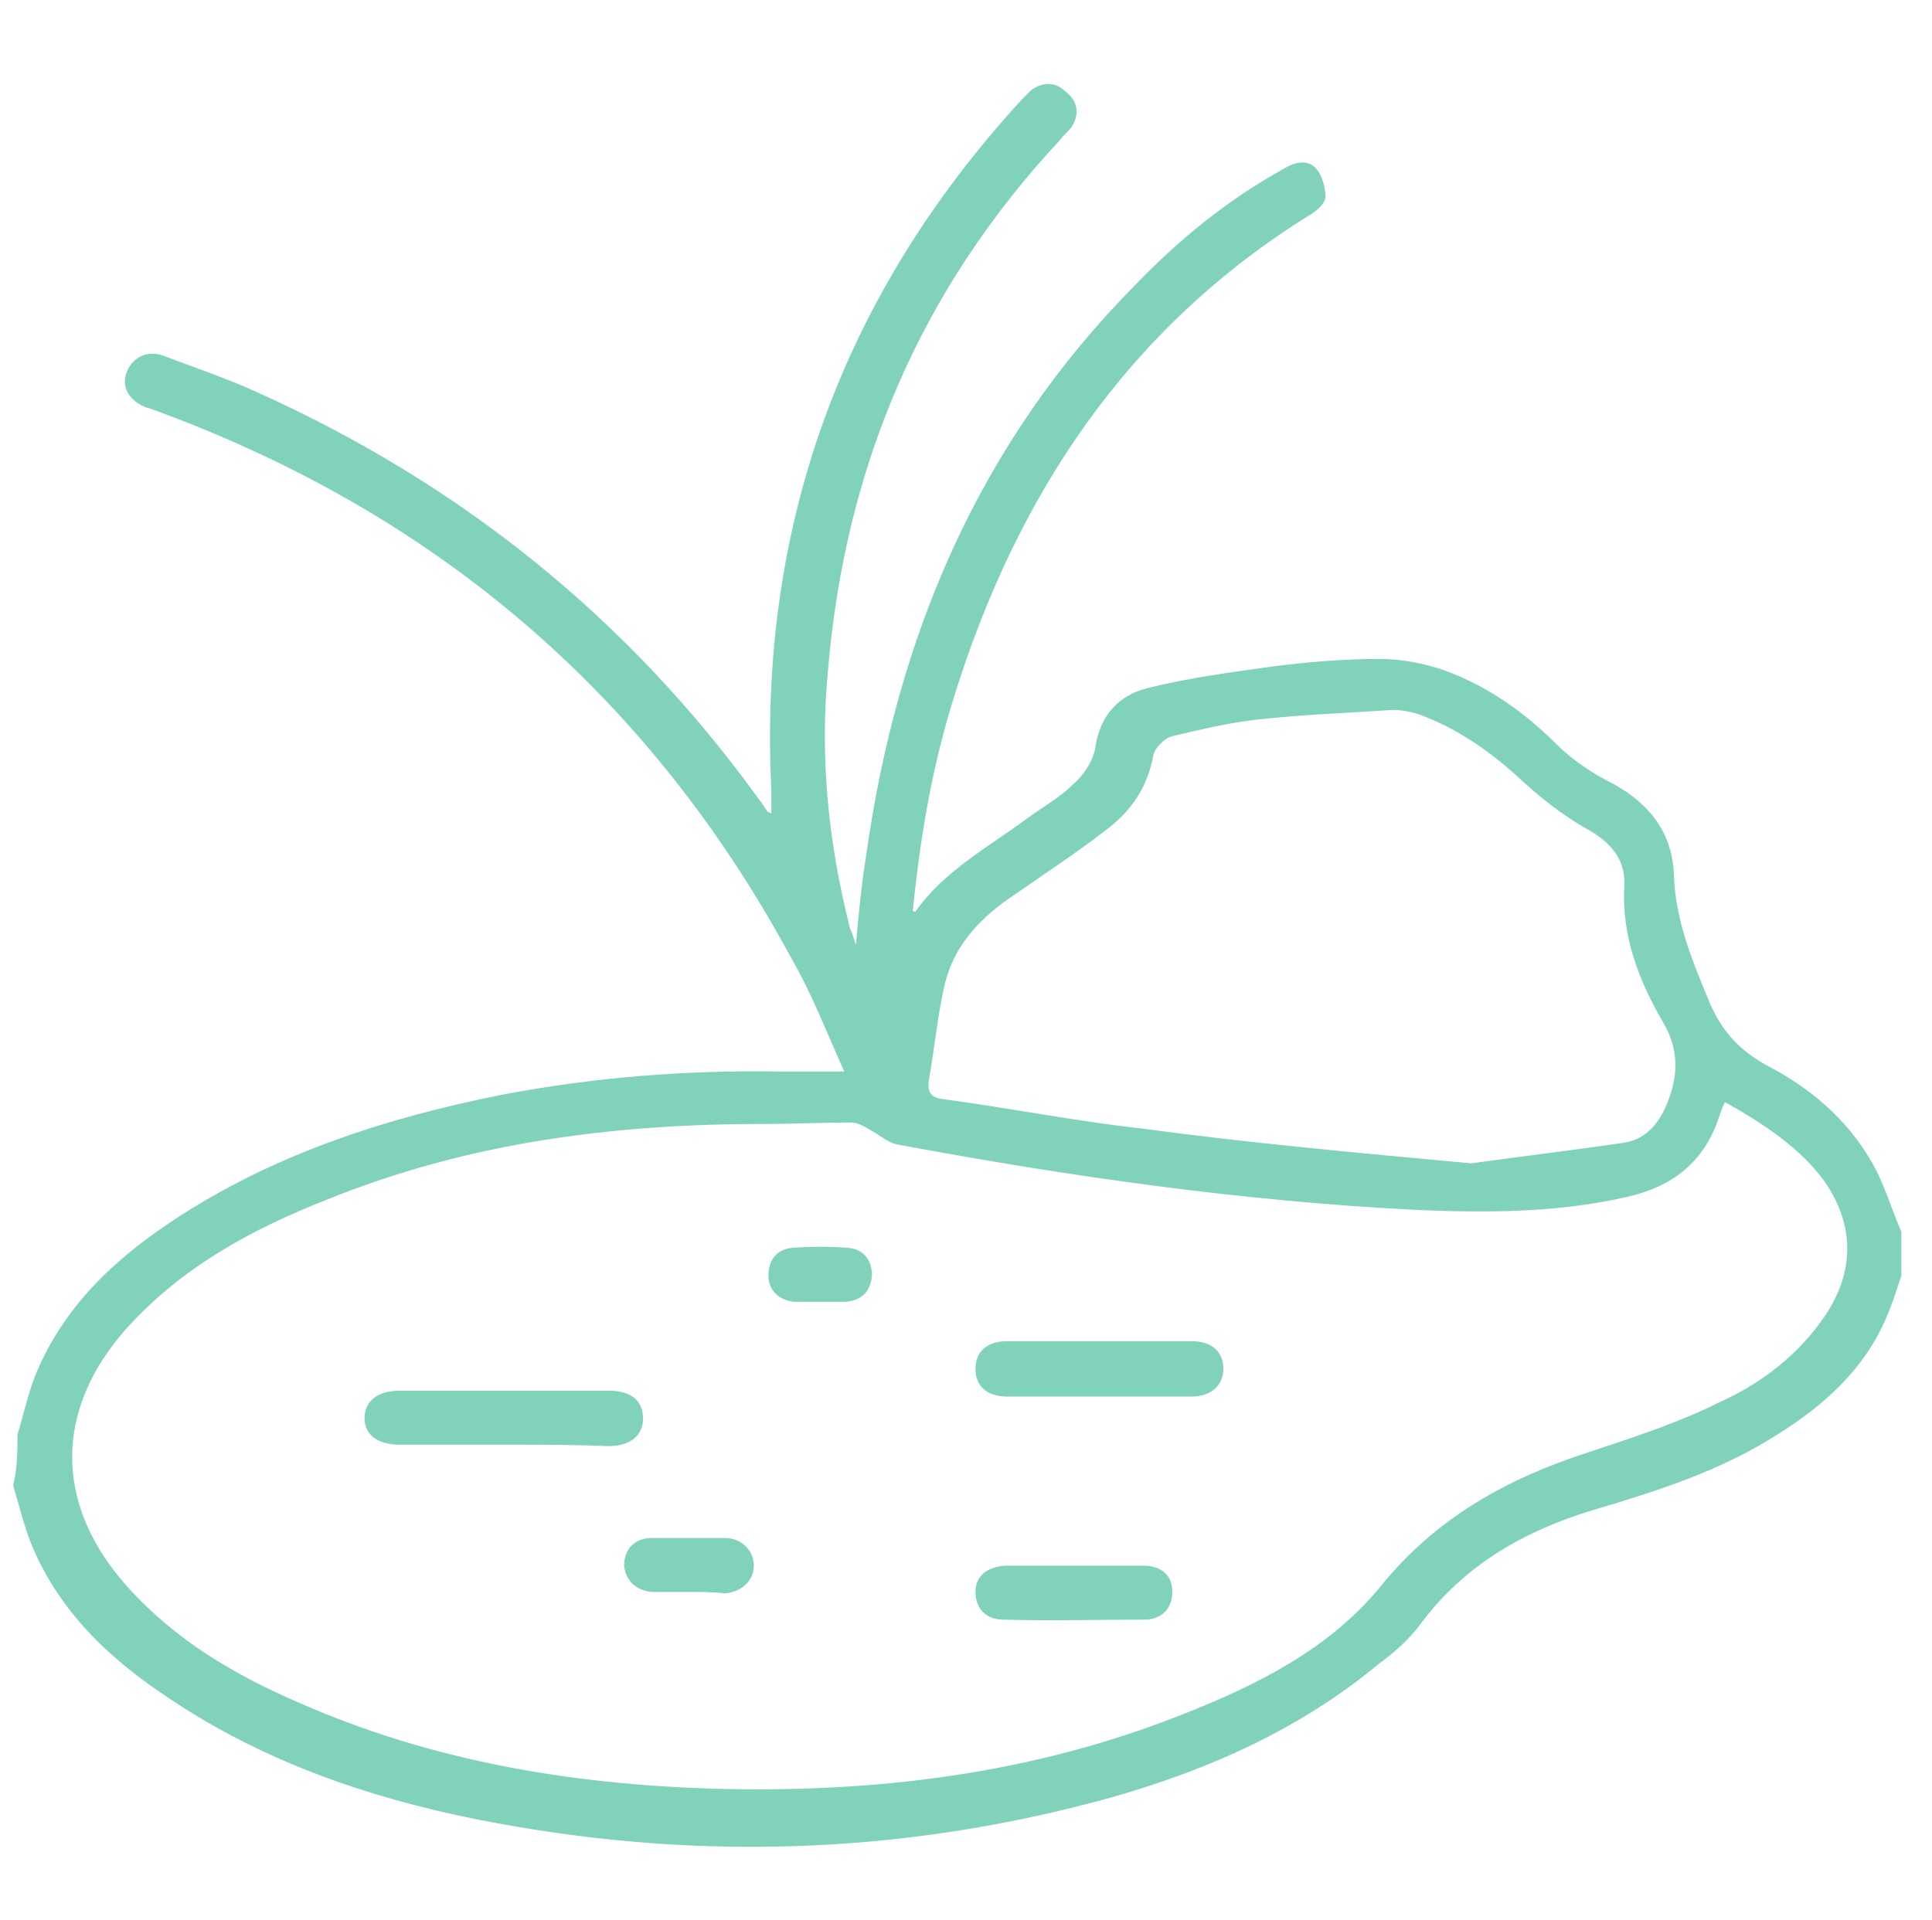 <?xml version="1.0" encoding="UTF-8"?> <!-- Generator: Adobe Illustrator 23.0.2, SVG Export Plug-In . SVG Version: 6.00 Build 0) --> <svg xmlns="http://www.w3.org/2000/svg" xmlns:xlink="http://www.w3.org/1999/xlink" id="Calque_1" x="0px" y="0px" viewBox="0 0 132.5 131.7" style="enable-background:new 0 0 132.5 131.7;" xml:space="preserve"> <style type="text/css"> .st0{opacity:0.5;} .st1{fill:#03A678;} </style> <g class="st0"> <path class="st1" d="M1.2,98.4c0.4-1.3,0.7-2.7,1.2-4c1.9-4.7,5.4-8,9.5-10.7c6.8-4.5,14.5-7,22.5-8.6c6.3-1.2,12.6-1.7,19-1.6 c1.4,0,2.7,0,4.5,0c-1.3-2.9-2.3-5.5-3.7-7.9c-9.8-18.1-24.5-30.5-43.7-37.5c-0.2-0.1-0.4-0.1-0.6-0.2c-1.1-0.5-1.6-1.4-1.2-2.4 c0.4-1,1.4-1.5,2.5-1.1c2.1,0.8,4.2,1.5,6.2,2.4c14.1,6.3,25.7,15.6,34.7,28.1c0.2,0.2,0.3,0.5,0.5,0.7c0,0.1,0.1,0.1,0.3,0.2 c0-0.6,0-1.1,0-1.6c-0.9-18.2,4.9-34,17.2-47.4c0.2-0.2,0.4-0.4,0.6-0.6c0.8-0.6,1.7-0.6,2.4,0.1C74,7,74,7.9,73.5,8.7 c-0.2,0.3-0.6,0.6-0.8,0.9C63.1,19.9,58,32,56.8,45.8c-0.6,6.1,0,12,1.5,17.9c0.1,0.2,0.2,0.5,0.4,1.1c0.2-2.3,0.4-4.2,0.7-6.1 c2.1-15,7.7-28.3,18.5-39.2c3-3.1,6.3-5.8,10.1-7.9c0.8-0.5,1.7-0.7,2.3,0c0.4,0.5,0.6,1.3,0.6,1.9c0,0.4-0.5,0.9-1,1.2 c-12.6,7.8-20.2,19.3-24.5,33.2c-1.5,4.8-2.3,9.6-2.8,14.6c0.1,0,0.2,0.1,0.2,0c2-2.8,5-4.4,7.7-6.4c1.1-0.8,2.2-1.4,3.1-2.3 c0.7-0.6,1.3-1.5,1.5-2.4c0.3-2.3,1.6-3.7,3.6-4.2c2.8-0.7,5.8-1.1,8.7-1.5c2.4-0.3,4.8-0.5,7.2-0.5c1.5,0,3.1,0.3,4.5,0.8 c3,1.1,5.5,2.9,7.7,5.1c1.1,1.1,2.5,2,3.9,2.7c2.5,1.4,4,3.4,4.1,6.2c0.1,3.2,1.3,6,2.5,8.9c0.9,2,2.1,3.2,3.9,4.2 c2.9,1.5,5.4,3.6,7.1,6.5c0.9,1.5,1.4,3.3,2.1,4.9c0,1,0,2,0,3c-0.3,0.9-0.6,1.9-1,2.8c-1.5,3.6-4.3,6.1-7.5,8.1 c-3.9,2.5-8.3,3.9-12.7,5.2c-4.6,1.4-8.7,3.7-11.7,7.7c-0.8,1.1-1.8,2-2.9,2.8c-5.4,4.5-11.7,7.3-18.4,9.2 c-14.4,4-28.9,4.4-43.5,1.5c-7.5-1.5-14.7-4-21.1-8.3c-4.1-2.7-7.6-6-9.5-10.7c-0.5-1.3-0.8-2.6-1.2-3.9 C1.2,100.7,1.2,99.5,1.2,98.4z M118.3,75.6c-0.2,0.4-0.3,0.7-0.4,1c-1,3.1-3.2,4.8-6.3,5.5c-4.8,1.1-9.6,1.1-14.4,0.9 c-12-0.6-23.9-2.3-35.7-4.5c-0.5-0.1-1-0.5-1.5-0.8c-0.5-0.3-1.1-0.7-1.6-0.7c-2,0-4,0.1-6.1,0.1c-10.3,0-20.3,1.3-29.9,5.2 c-5.1,2-9.9,4.6-13.7,8.8c-5,5.6-5,12.1,0,17.7c3.3,3.7,7.4,6.1,11.8,8c9.1,4,18.6,5.6,28.5,5.9c11,0.3,21.8-1,32.1-5.1 c5.1-2,10.1-4.5,13.6-8.8c3.8-4.7,8.7-7.4,14.3-9.2c3-1,6.1-2,8.9-3.4c2.9-1.3,5.5-3.3,7.3-6c2-3,2-6.2-0.1-9.2 C123.5,78.8,121,77.1,118.3,75.6z M100.9,79.8c3.6-0.5,7-0.9,10.4-1.4c1.4-0.2,2.3-1.1,2.9-2.4c0.9-2,1-3.9-0.1-5.8 c-1.7-2.9-2.9-6-2.7-9.4c0.1-1.8-0.9-3-2.5-3.9c-1.8-1-3.4-2.3-4.9-3.7c-2-1.8-4.2-3.3-6.7-4.2c-0.6-0.2-1.2-0.3-1.8-0.3 c-2.9,0.2-5.8,0.3-8.7,0.6c-2.2,0.2-4.3,0.7-6.4,1.2c-0.5,0.1-1.2,0.8-1.3,1.3c-0.4,2.2-1.5,3.8-3.2,5.1c-2.2,1.7-4.5,3.2-6.8,4.8 c-2.1,1.5-3.7,3.3-4.3,5.8c-0.5,2.1-0.7,4.4-1.1,6.6c-0.1,0.8,0.1,1.2,1,1.3c4.5,0.6,9,1.5,13.5,2C85.6,78.4,93.3,79.1,100.9,79.8z "></path> <path class="st1" d="M34.6,99.1c-2.4,0-4.8,0-7.2,0c-1.5,0-2.4-0.7-2.4-1.8c0-1.2,0.9-1.9,2.4-1.9c4.8,0,9.6,0,14.4,0 c1.5,0,2.3,0.7,2.3,1.9c0,1.2-0.9,1.9-2.4,1.9C39.4,99.1,37,99.1,34.6,99.1z"></path> <path class="st1" d="M75.4,95.8c-2.1,0-4.2,0-6.3,0c-1.4,0-2.2-0.7-2.2-1.9c0-1.2,0.8-1.9,2.2-1.9c4.2,0,8.4,0,12.6,0 c1.4,0,2.2,0.7,2.2,1.9c0,1.1-0.8,1.9-2.2,1.9C79.6,95.8,77.5,95.8,75.4,95.8z"></path> <path class="st1" d="M73.7,107.4c1.6,0,3.1,0,4.7,0c1.3,0,2,0.7,2,1.8c0,1.1-0.7,1.9-1.9,1.9c-3.2,0-6.5,0.1-9.7,0 c-1.2,0-1.9-0.8-1.9-1.9c0-1.1,0.8-1.7,2-1.8C70.5,107.4,72.1,107.4,73.7,107.4z"></path> <path class="st1" d="M47.3,109.2c-0.9,0-1.8,0-2.6,0c-1.1-0.1-1.8-0.8-1.9-1.8c0-1.1,0.7-1.9,1.9-1.9c1.7,0,3.4,0,5,0 c1.2,0,2,0.9,2,1.9c0,1-0.8,1.8-2,1.9C48.9,109.2,48.1,109.2,47.3,109.2C47.3,109.2,47.3,109.2,47.3,109.2z"></path> <path class="st1" d="M56.3,89.3c-0.6,0-1.2,0-1.8,0c-1.1-0.1-1.8-0.8-1.8-1.8c0-1.1,0.6-1.8,1.6-1.9c1.3-0.1,2.6-0.1,3.9,0 c1,0.1,1.6,0.8,1.6,1.9c-0.1,1.1-0.7,1.7-1.8,1.8C57.5,89.3,56.9,89.3,56.3,89.3C56.3,89.3,56.3,89.3,56.3,89.3z"></path> </g> </svg> 